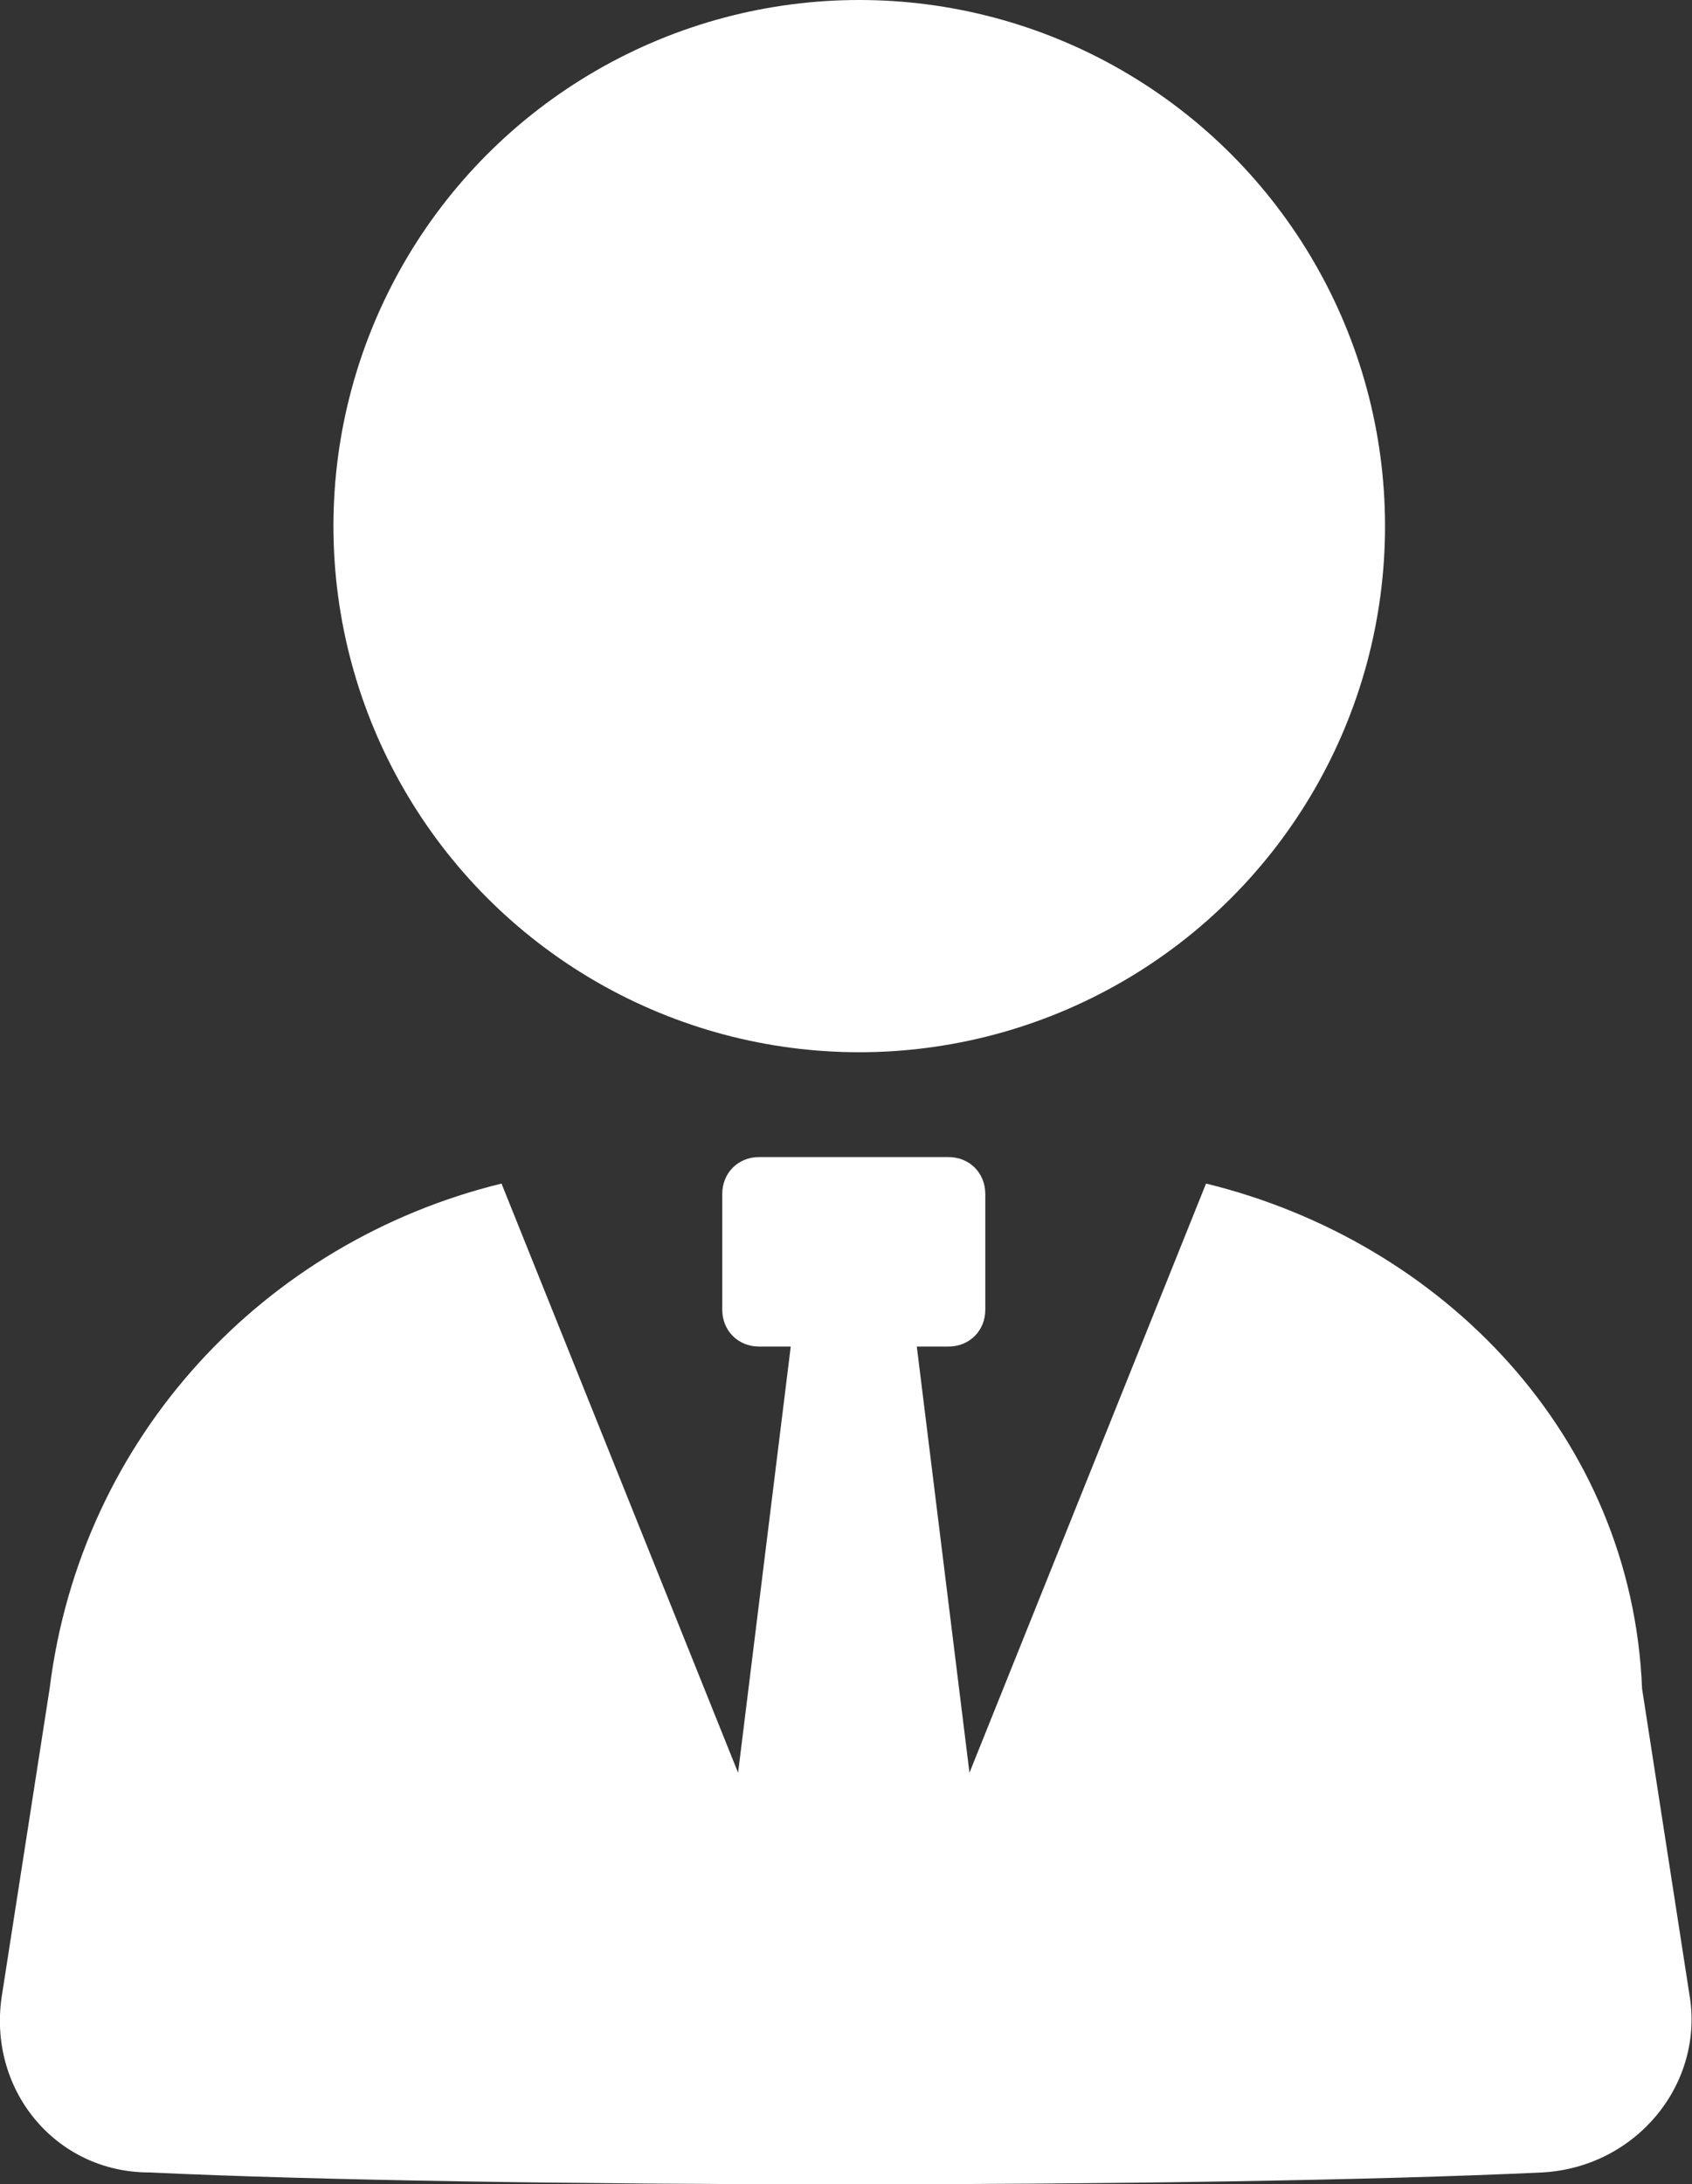 <?xml version="1.0" encoding="utf-8"?>
<svg xmlns="http://www.w3.org/2000/svg" xmlns:xlink="http://www.w3.org/1999/xlink" version="1.1" x="0px" y="0px" viewBox="0 0 62.01 80" style="enable-background:new 0 0 62.01 80;">
<rect x="0" y="0" width="62.01" height="80" fill="#333333" stroke="none"/>
<style type="text/css">
	.st0{display:none;}
	.st1{display:inline;fill:#C7B299;}
	.st2{fill:#FFFFFF;}
	.st3{fill:none;}
	.st4{clip-path:url(#SVGID_00000081643712793822386480000009446045970144838301_);fill:#FFFFFF;}
	.st5{fill:#FF8C00;}
</style>
<g id="Layer_2" class="st0">
	<rect x="1" y="10" class="st1" width="60" height="60"/>
</g>
<g id="Layer_1">
	<g>
		<g>
			<circle class="st2" cx="31.49" cy="19.27" r="19.27"/>
		</g>
		<g>
			<path class="st2" d="M44.2,43.35l-8.67,21.58l-1.93-15.61h1.16c0.77,0,1.35-0.58,1.35-1.35v-4.24c0-0.77-0.58-1.35-1.35-1.35&#xD;&#xA;				h-6.94c-0.77,0-1.35,0.58-1.35,1.35v4.24c0,0.77,0.58,1.35,1.35,1.35h1.16l-1.93,15.61l-8.67-21.58&#xD;&#xA;				C9.72,45.47,2.97,52.59,1.82,61.84L0.08,73.02c-0.58,3.47,1.93,6.55,5.39,6.55c12.33,0.58,38.72,0.58,51.05,0&#xD;&#xA;				c3.47-0.19,5.97-3.28,5.39-6.55l-1.73-11.17C59.81,52.59,52.87,45.47,44.2,43.35z"/>
		</g>
	</g>
</g>
</svg>